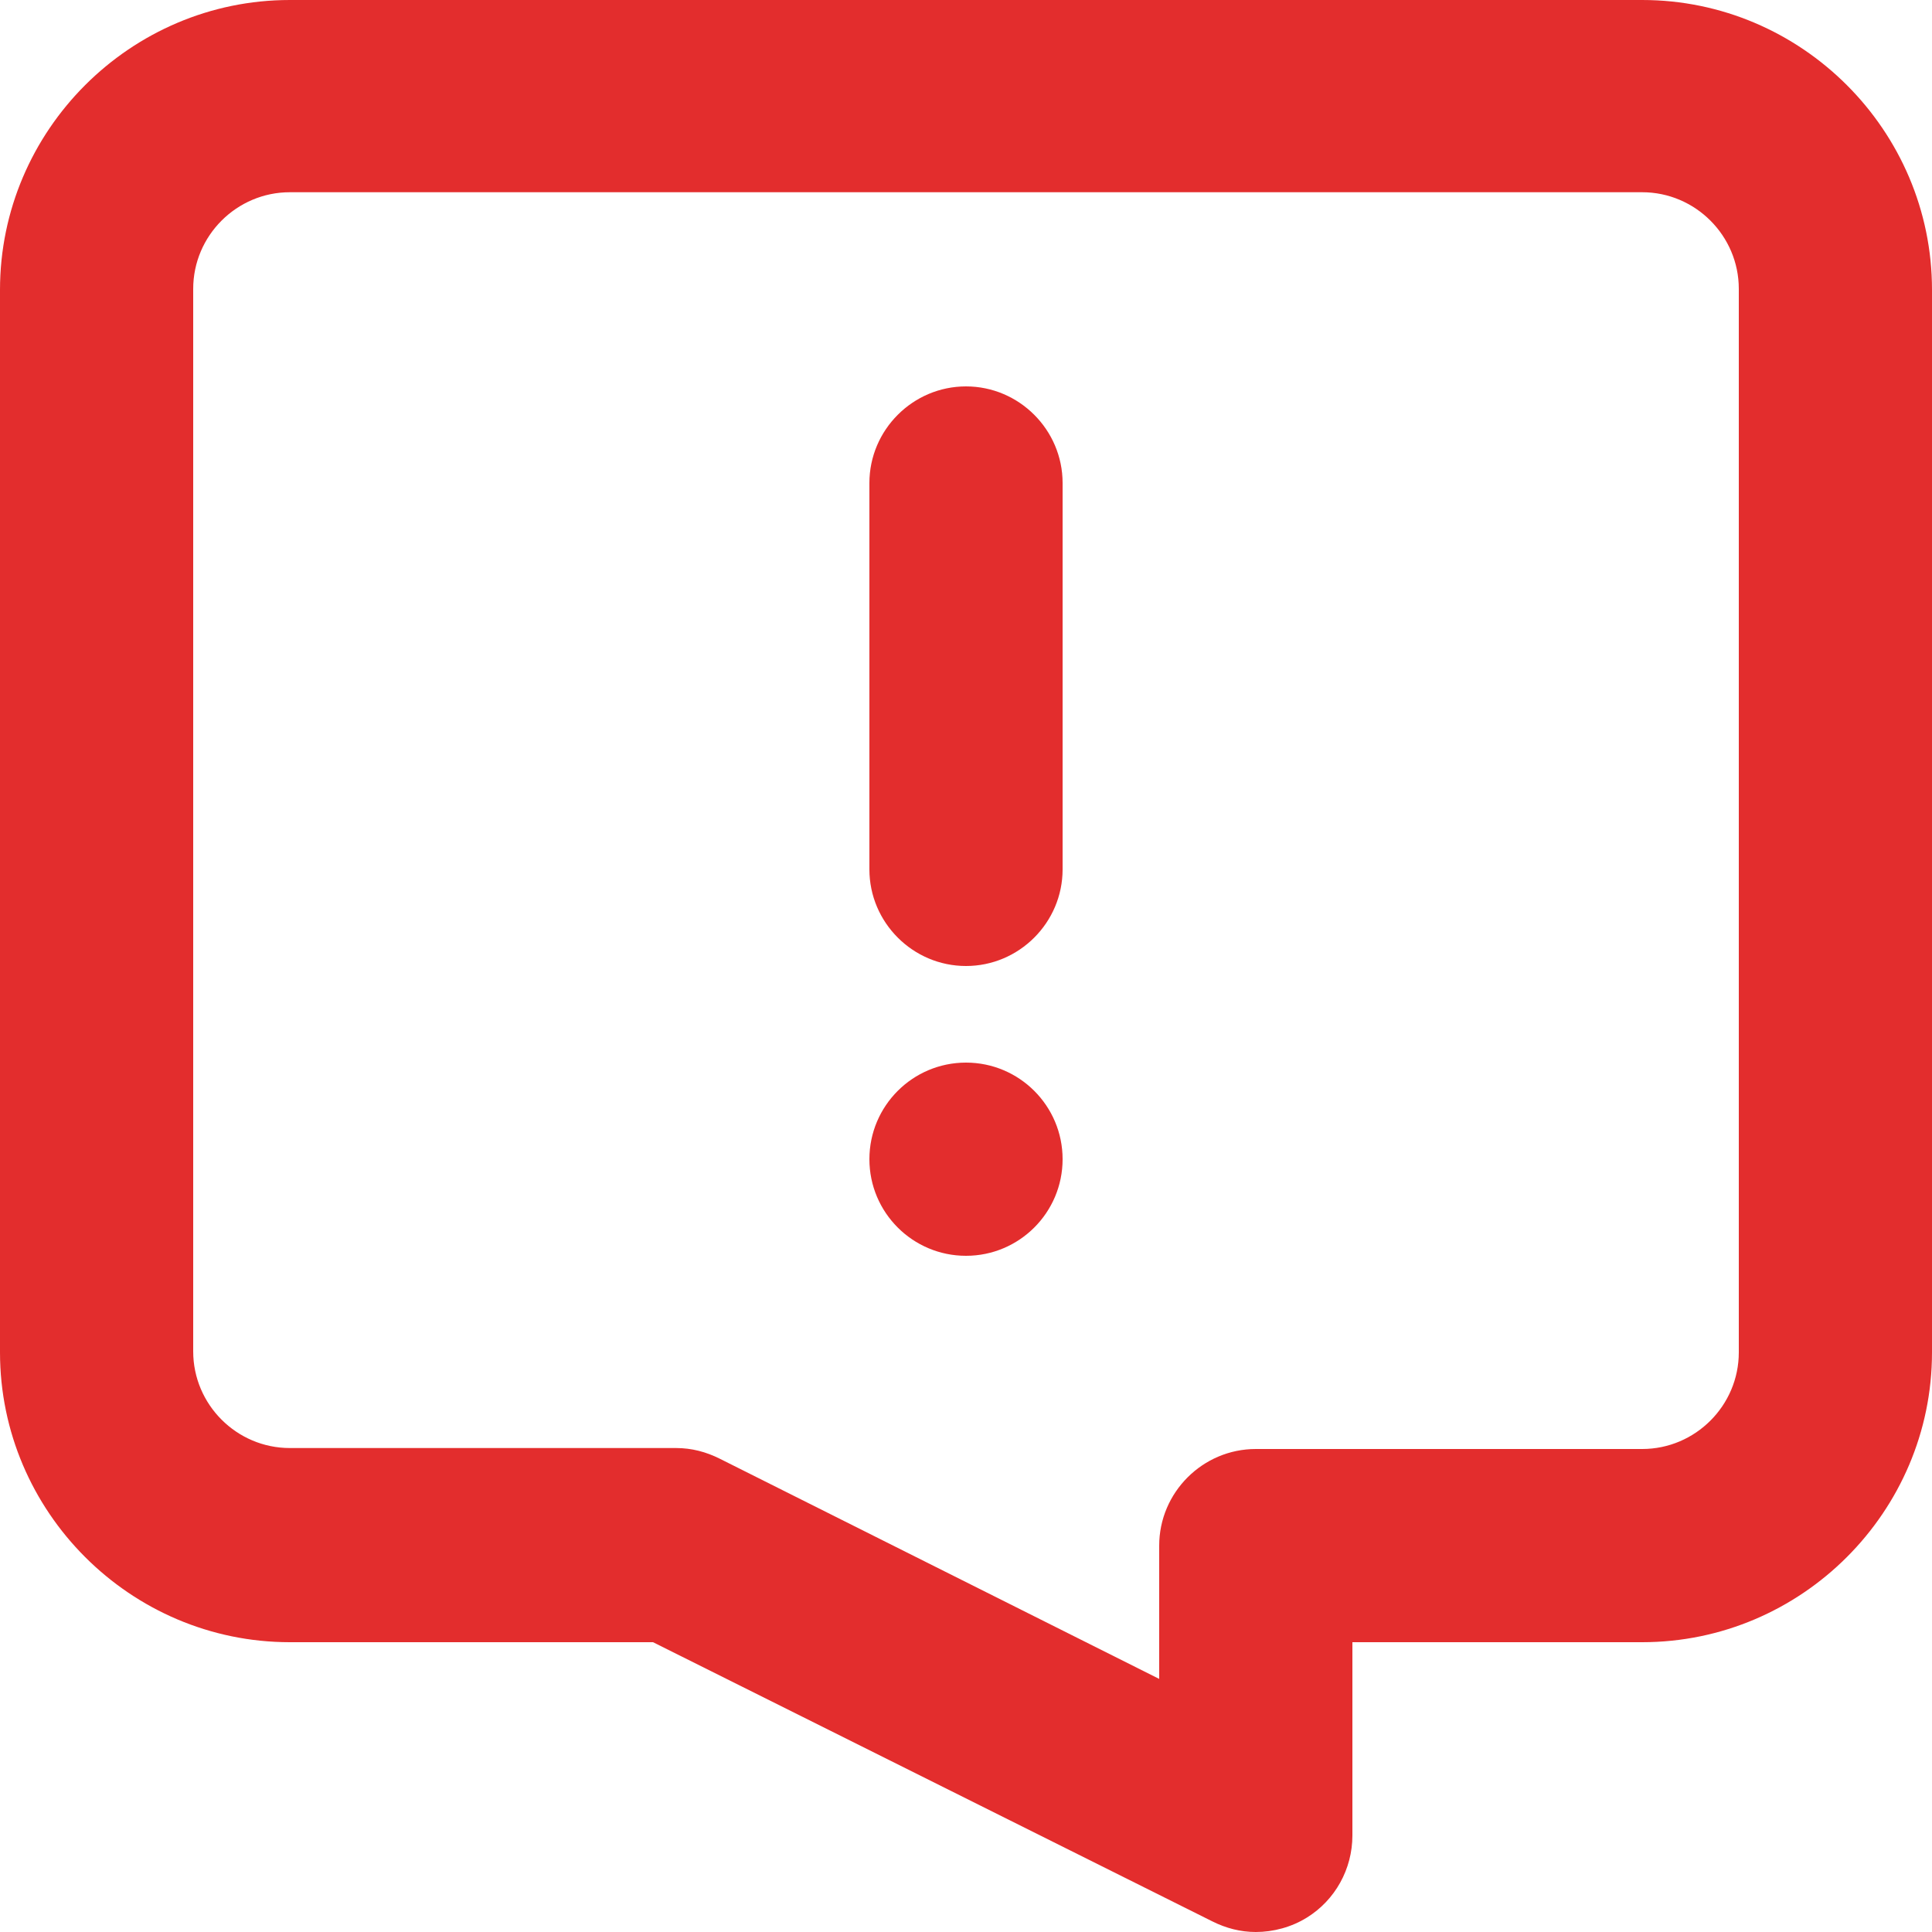 <svg xmlns="http://www.w3.org/2000/svg" width="20" height="20" viewBox="0 0 20 20" fill="none">
  <path d="M10 4C9.45 4 9 4.45 9 5V9C9 9.55 9.45 10 10 10C10.55 10 11 9.55 11 9V5C11 4.45 10.55 4 10 4Z" fill="#E32D2D"/>
  <path d="M17 0H3C1.35 0 0 1.35 0 3V14C0 15.65 1.35 17 3 17H6.76L12.55 19.89C12.69 19.96 12.84 20 13 20C13.18 20 13.37 19.95 13.53 19.85C13.82 19.67 14 19.35 14 19V17H17C18.65 17 20 15.65 20 14V3C20 1.35 18.65 0 17 0ZM18 14C18 14.55 17.55 15 17 15H13C12.45 15 12 15.45 12 16V17.38L7.45 15.1C7.31 15.03 7.16 14.99 7 14.99H3C2.45 14.99 2 14.54 2 13.99V2.99C2 2.44 2.45 1.99 3 1.99H17C17.55 1.99 18 2.44 18 2.99V14Z" fill="#E32D2D"/>
  <path d="M10 13C10.552 13 11 12.552 11 12C11 11.448 10.552 11 10 11C9.448 11 9 11.448 9 12C9 12.552 9.448 13 10 13Z" fill="#E32D2D"/>
</svg>
